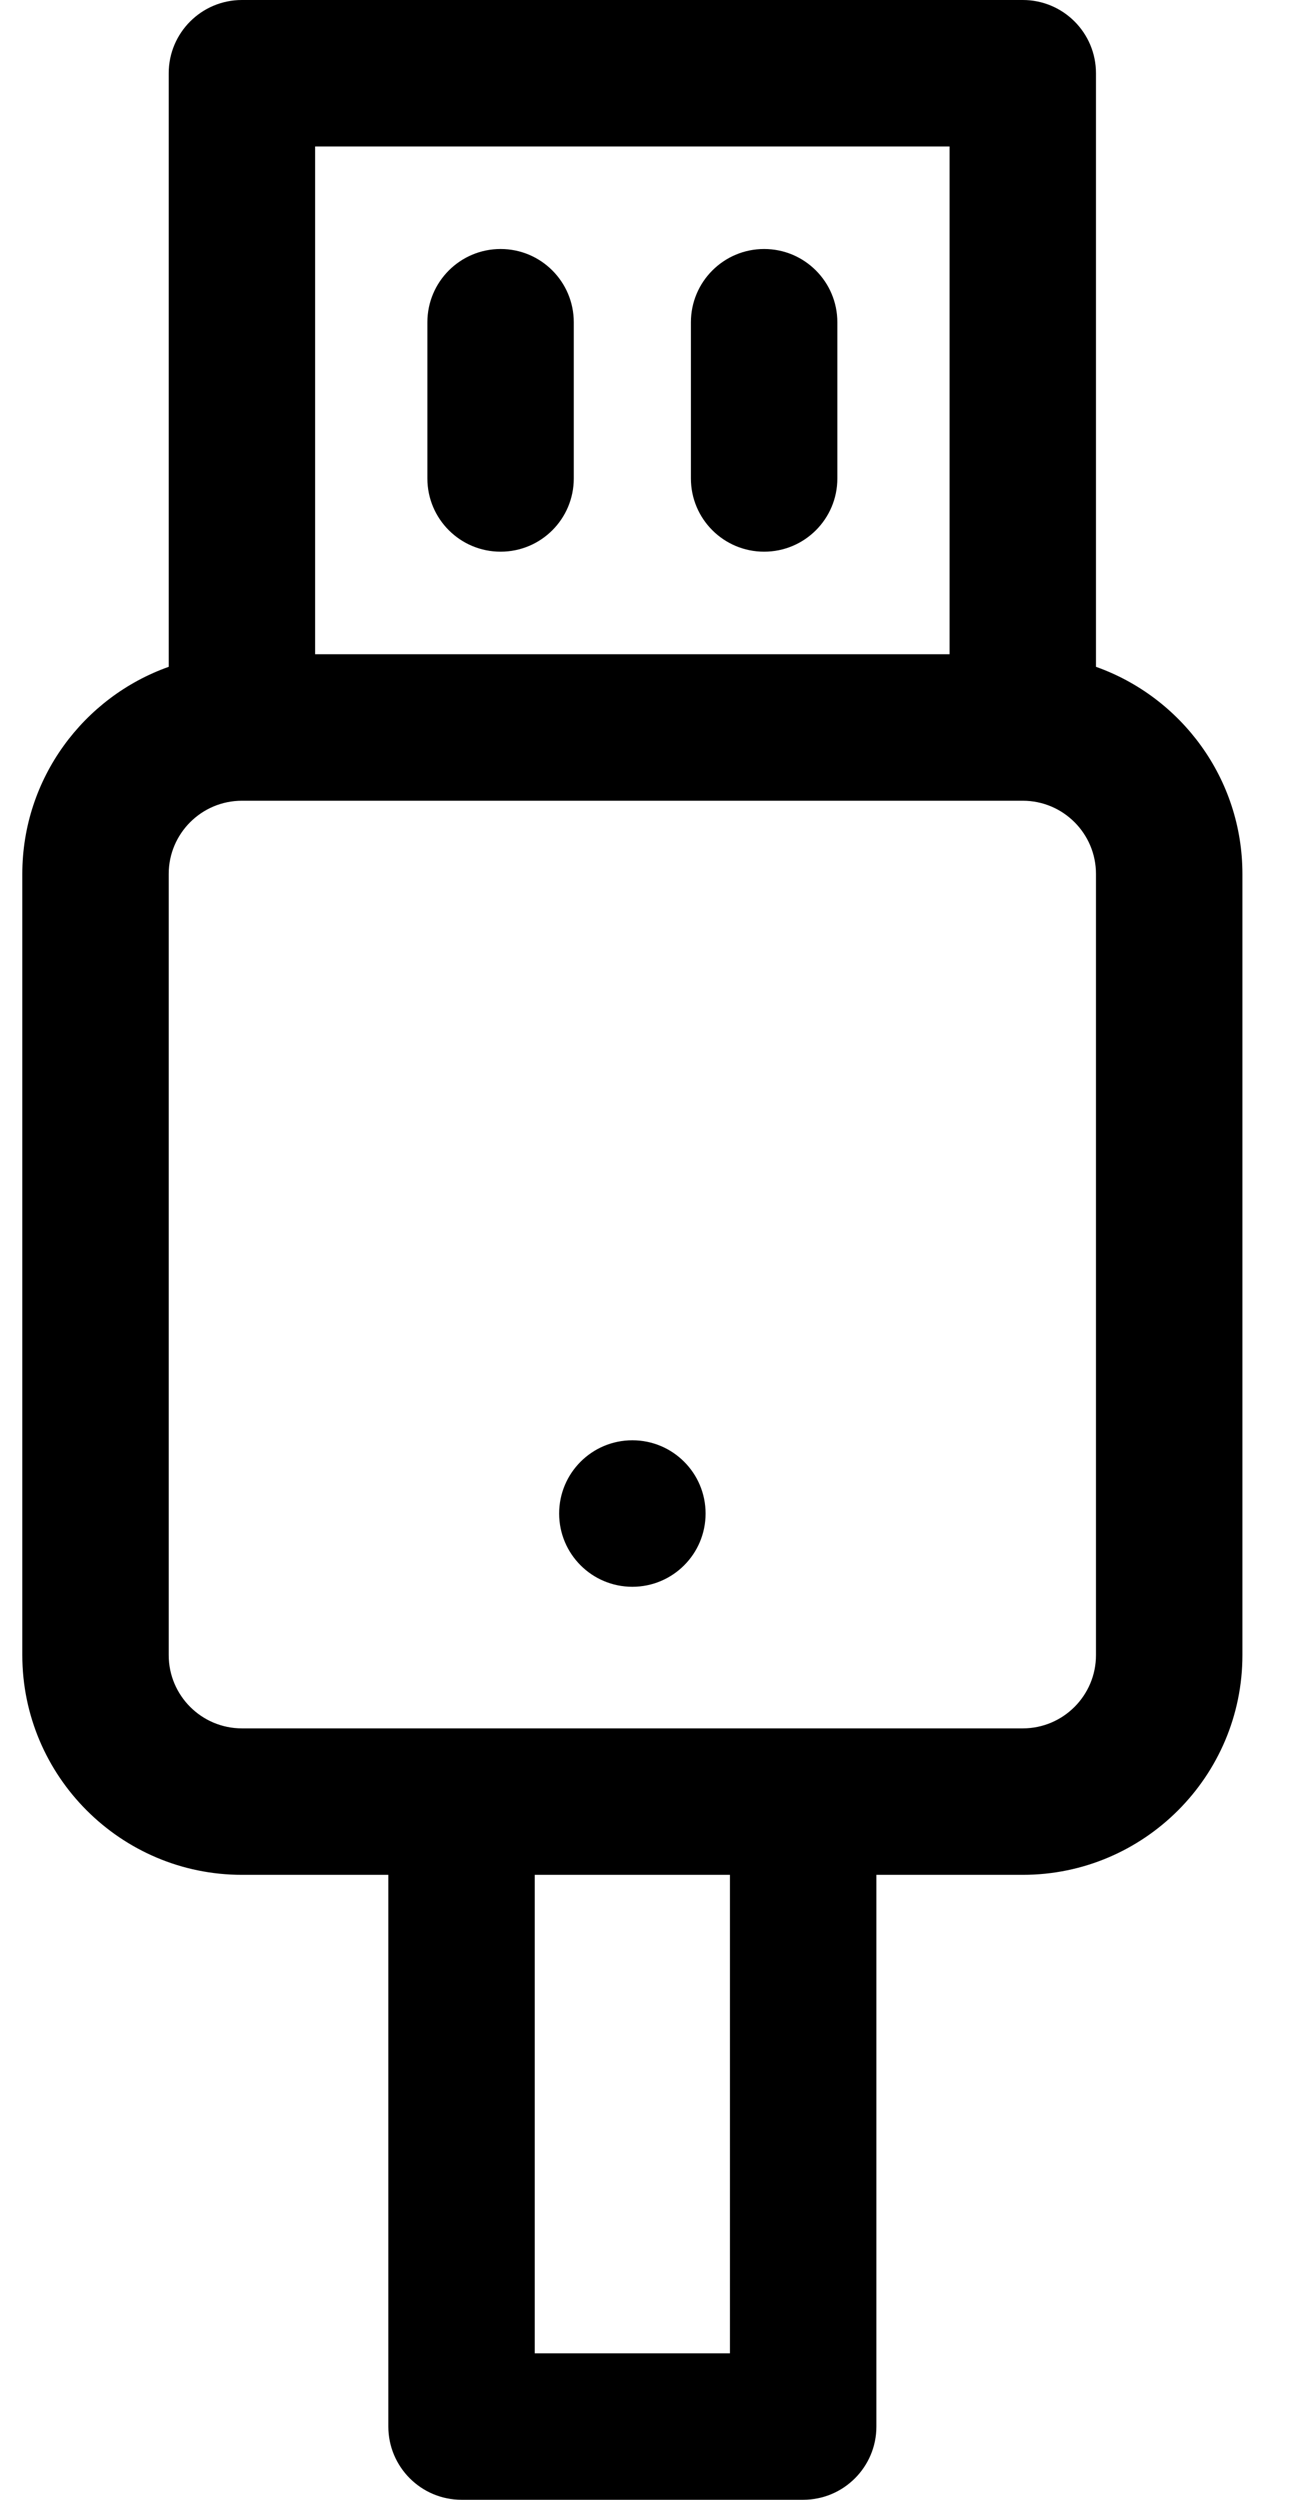 <?xml version="1.0" encoding="UTF-8"?>
<svg width="29px" height="56px" viewBox="0 0 29 56" version="1.1" xmlns="http://www.w3.org/2000/svg" xmlns:xlink="http://www.w3.org/1999/xlink">
    <title>B589D9F4-C19E-403F-A2B3-06E8FE98CBB1</title>
    <g id="Page-1" stroke="none" stroke-width="1" fill="none" fill-rule="evenodd">
        <g id="homepage-v.5." transform="translate(-400, -898)" fill="#000000" fill-rule="nonzero">
            <g id="služby" transform="translate(120.5, 782)">
                <g id="boxy" transform="translate(0, 85)">
                    <g id="2" transform="translate(204, 0)">
                        <g id="usb-cable" transform="translate(76, 31)">
                            <path d="M24.062,14.938 L24.062,1.641 C24.062,0.735 23.328,0 22.422,0 L4.922,0 C4.016,0 3.281,0.735 3.281,1.641 L3.281,14.938 C1.372,15.616 0,17.439 0,19.578 L0,37.078 C0,39.792 2.208,42 4.922,42 L8.203,42 L8.203,54.359 C8.203,55.265 8.938,56 9.844,56 L17.5,56 C18.406,56 19.141,55.265 19.141,54.359 L19.141,42 L22.422,42 C25.136,42 27.344,39.792 27.344,37.078 L27.344,19.578 C27.344,17.439 25.972,15.616 24.062,14.938 Z M6.562,3.281 L20.781,3.281 L20.781,14.656 L6.562,14.656 L6.562,3.281 Z M15.859,52.719 L11.484,52.719 L11.484,42 L15.859,42 L15.859,52.719 Z M24.062,37.078 C24.062,37.983 23.327,38.719 22.422,38.719 C21.611,38.719 5.858,38.719 4.922,38.719 C4.017,38.719 3.281,37.983 3.281,37.078 L3.281,19.578 C3.281,18.673 4.017,17.938 4.922,17.938 L22.422,17.938 C23.327,17.938 24.062,18.673 24.062,19.578 L24.062,37.078 Z" id="Shape"></path>
                            <path d="M10.719,5.578 C9.813,5.578 9.078,6.313 9.078,7.219 L9.078,10.719 C9.078,11.625 9.813,12.359 10.719,12.359 C11.625,12.359 12.359,11.625 12.359,10.719 L12.359,7.219 C12.359,6.313 11.625,5.578 10.719,5.578 Z" id="Path"></path>
                            <path d="M16.625,5.578 C15.719,5.578 14.984,6.313 14.984,7.219 L14.984,10.719 C14.984,11.625 15.719,12.359 16.625,12.359 C17.531,12.359 18.266,11.625 18.266,10.719 L18.266,7.219 C18.266,6.313 17.531,5.578 16.625,5.578 Z" id="Path"></path>
                            <circle id="Oval" cx="13.672" cy="33.906" r="1.641"></circle>
                        </g>
                    </g>
                </g>
            </g>
        </g>
    </g>
</svg>